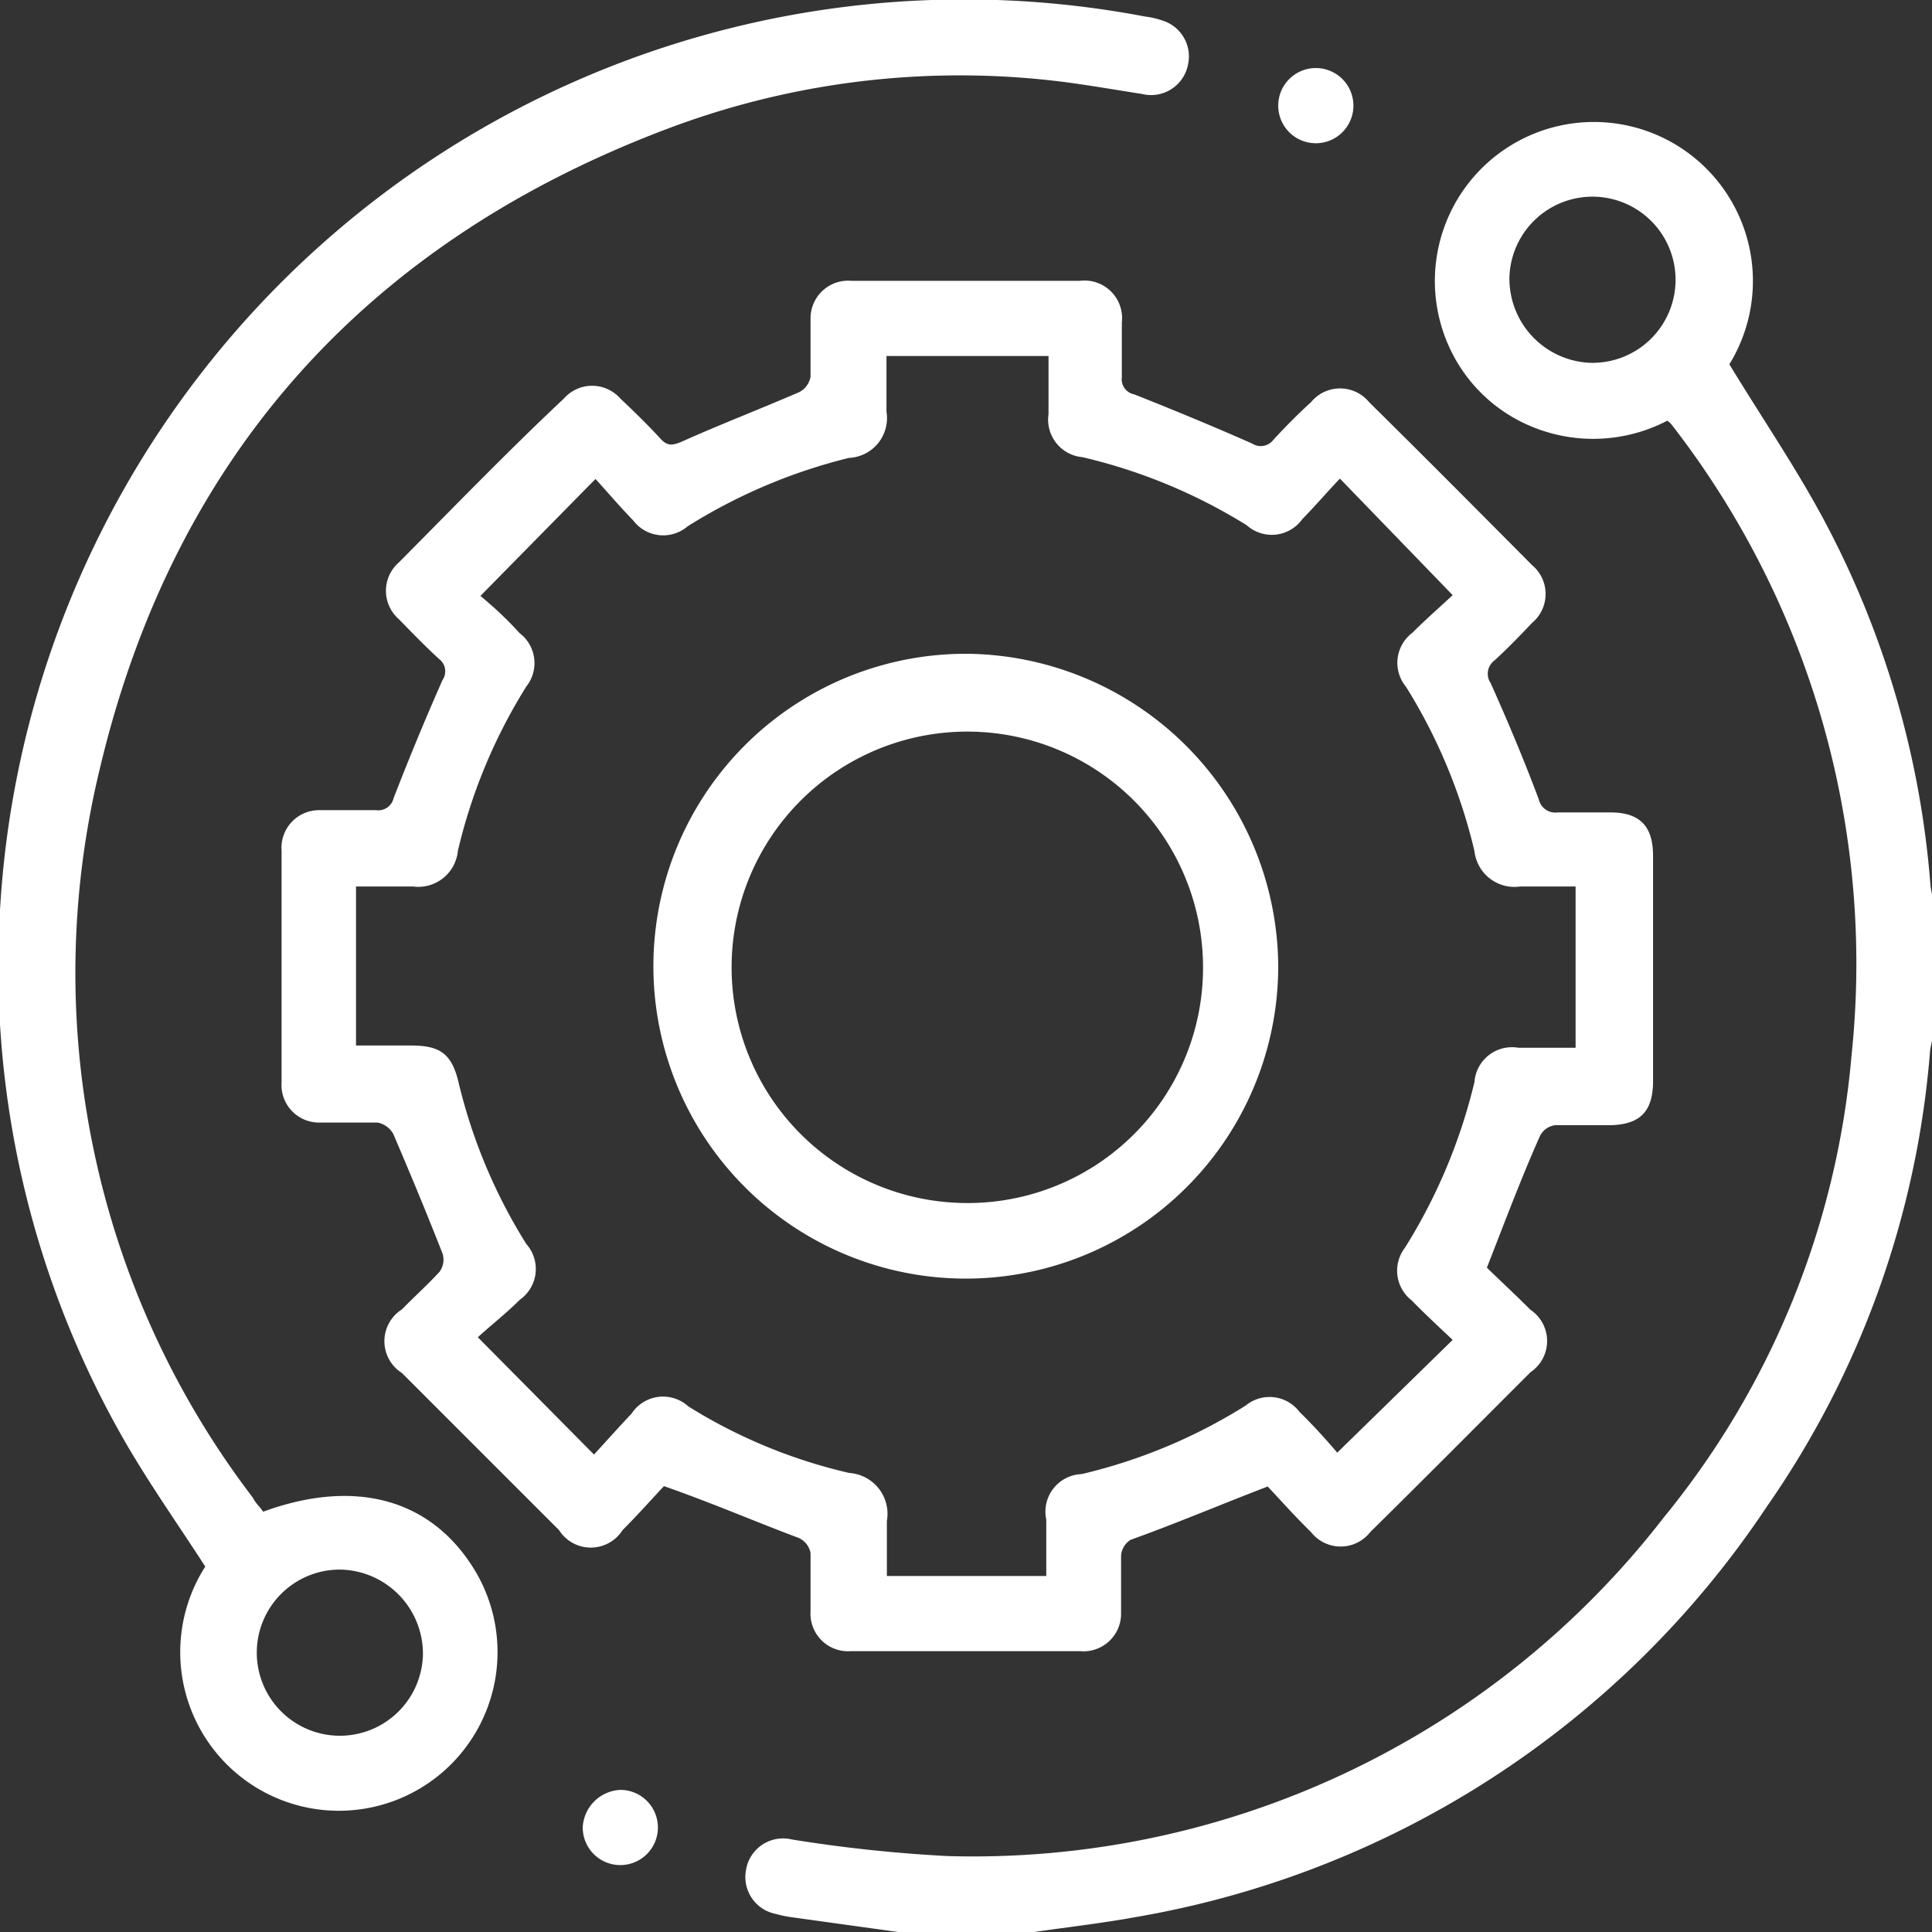 <svg xmlns="http://www.w3.org/2000/svg" viewBox="0 0 51.39 51.39"><rect x="0" y="0" width="51.39" height="51.39" fill="#333333" stroke="none"/><defs><style>.cls-1{fill:#fff;}</style></defs><g id="Layer_2" data-name="Layer 2"><g id="gia_tri" data-name="gia tri"><path class="cls-1" d="M23.89,51.39,21.08,51a3.12,3.12,0,0,1-.44-.09,1,1,0,0,1-.8-1.15,1,1,0,0,1,1.23-.83,38.58,38.58,0,0,0,4.13.44,23.23,23.23,0,0,0,19.05-9,22.45,22.45,0,0,0,5-12.3,23.36,23.36,0,0,0-4.79-16.78.58.58,0,0,0-.11-.1,4.27,4.27,0,0,1-3.74.1,4.14,4.14,0,0,1-2-1.93A4.23,4.23,0,1,1,46,9.69c.85,1.4,1.76,2.73,2.51,4.13a24.63,24.63,0,0,1,2.84,9.74,3.29,3.29,0,0,0,.09.43v3.52a3,3,0,0,0-.1.43A24.59,24.59,0,0,1,47,40.07,25.3,25.3,0,0,1,30.17,51c-.88.16-1.77.26-2.66.39ZM42.28,9.65a2.21,2.21,0,1,0-2.13-2.28A2.24,2.24,0,0,0,42.28,9.65Z"/><path class="cls-1" d="M39.55,33.72c.35.34.76.72,1.16,1.12a1,1,0,0,1,0,1.66c-1.42,1.42-2.83,2.84-4.26,4.25a1,1,0,0,1-1.58,0c-.43-.42-.83-.87-1.15-1.21-1.3.5-2.48,1-3.65,1.42a.55.55,0,0,0-.25.41c0,.51,0,1,0,1.55a1,1,0,0,1-1.09,1H22.63a1,1,0,0,1-1.07-1.06c0-.52,0-1,0-1.55a.55.55,0,0,0-.31-.4C20.1,40.48,19,40,17.66,39.53c-.3.32-.69.76-1.1,1.17a1,1,0,0,1-1.69,0l-4.18-4.18a1,1,0,0,1,0-1.69c.33-.34.68-.65,1-1a.54.54,0,0,0,.08-.49c-.42-1.07-.86-2.13-1.31-3.18a.62.62,0,0,0-.41-.3c-.52,0-1,0-1.56,0a1,1,0,0,1-1-1.08V22.63a1,1,0,0,1,1-1.08c.5,0,1,0,1.51,0a.42.42,0,0,0,.47-.32c.41-1.06.84-2.1,1.3-3.14a.41.41,0,0,0-.09-.56c-.37-.34-.72-.7-1.07-1.06a1,1,0,0,1,0-1.51C12.06,13.5,13.51,12,15,10.6a1,1,0,0,1,1.5,0c.37.35.73.7,1.07,1.07.18.2.32.18.56.08,1-.45,2.09-.87,3.13-1.32a.57.57,0,0,0,.3-.41c0-.51,0-1,0-1.55a1,1,0,0,1,1.09-1h6.07a1,1,0,0,1,1.12,1.11c0,.48,0,1,0,1.45a.41.41,0,0,0,.33.46c1.06.42,2.1.85,3.14,1.31a.42.42,0,0,0,.56-.1c.33-.36.67-.7,1-1a1,1,0,0,1,1.55,0c1.45,1.43,2.89,2.88,4.33,4.33a1,1,0,0,1,0,1.54c-.33.35-.67.7-1,1a.44.44,0,0,0-.1.6c.45,1,.89,2.05,1.28,3.09a.45.45,0,0,0,.5.35c.47,0,.94,0,1.41,0,.78,0,1.13.37,1.13,1.15,0,2,0,4,0,6,0,.81-.35,1.16-1.16,1.17-.49,0-1,0-1.45,0a.53.53,0,0,0-.39.27C40.49,31.27,40.05,32.44,39.55,33.72ZM9.47,27.81h1.47c.76,0,1.07.22,1.25.95A14.37,14.37,0,0,0,14,33.09a1,1,0,0,1-.17,1.48c-.36.36-.77.68-1.12,1l3.09,3.12c.33-.36.66-.73,1-1.09a1,1,0,0,1,1.51-.19,14,14,0,0,0,4.28,1.77,1.09,1.09,0,0,1,1,1.28c0,.5,0,1,0,1.46h4.24v-1.5a1,1,0,0,1,.94-1.21,14.41,14.41,0,0,0,4.36-1.82,1,1,0,0,1,1.44.17c.37.36.72.75,1,1.08l3.07-3c-.35-.33-.73-.68-1.09-1.05a1,1,0,0,1-.18-1.4,14.76,14.76,0,0,0,1.85-4.41,1,1,0,0,1,1.17-.91h1.52V23.58H40.44a1.07,1.07,0,0,1-1.22-.94,14.57,14.57,0,0,0-1.82-4.37,1,1,0,0,1,.17-1.44c.36-.36.75-.7,1.07-1l-3-3.1c-.33.35-.66.73-1,1.08a1,1,0,0,1-1.48.16,14.54,14.54,0,0,0-4.37-1.81,1,1,0,0,1-.9-1.14c0-.52,0-1,0-1.55H23.58c0,.51,0,1,0,1.48a1.06,1.06,0,0,1-1,1.23A14.65,14.65,0,0,0,18.29,14a1,1,0,0,1-1.45-.16c-.36-.37-.69-.76-1-1.1l-3.06,3.11c.14.12.33.28.51.45s.36.35.53.54A1,1,0,0,1,14,18.26a14.46,14.46,0,0,0-1.82,4.37,1.06,1.06,0,0,1-1.2.95H9.47Z"/><path class="cls-1" d="M7,40.21c2.49-.91,4.52-.32,5.66,1.61a4.22,4.22,0,1,1-7.2-.15c-.71-1.1-1.46-2.16-2.11-3.28A25.31,25.31,0,0,1,0,24.21,25.69,25.69,0,0,1,30.46.44a2.16,2.16,0,0,1,.44.1,1,1,0,0,1,.7,1.18,1,1,0,0,1-1.22.78c-.64-.1-1.28-.21-1.93-.3A22,22,0,0,0,17.9,3.37c-8.07,3-13.27,8.71-15.25,17.1A23,23,0,0,0,6.72,39.83C6.81,40,6.92,40.09,7,40.21Zm2,1.54A2.21,2.21,0,1,0,11.25,44,2.24,2.24,0,0,0,9.05,41.75Z"/><path class="cls-1" d="M35,1.81a1,1,0,0,1,1,1,1,1,0,0,1-1,1,1,1,0,0,1-1-1A1,1,0,0,1,35,1.81Z"/><path class="cls-1" d="M16.5,49.61a1,1,0,0,1-1-1,1.05,1.05,0,0,1,1-1,1,1,0,0,1,1,1A1,1,0,0,1,16.5,49.61Z"/><path class="cls-1" d="M34,25.7a8.31,8.31,0,1,1-8.3-8.31A8.36,8.36,0,0,1,34,25.7Zm-2,0A6.27,6.27,0,1,0,25.7,32,6.26,6.26,0,0,0,32,25.69Z"/></g></g></svg>